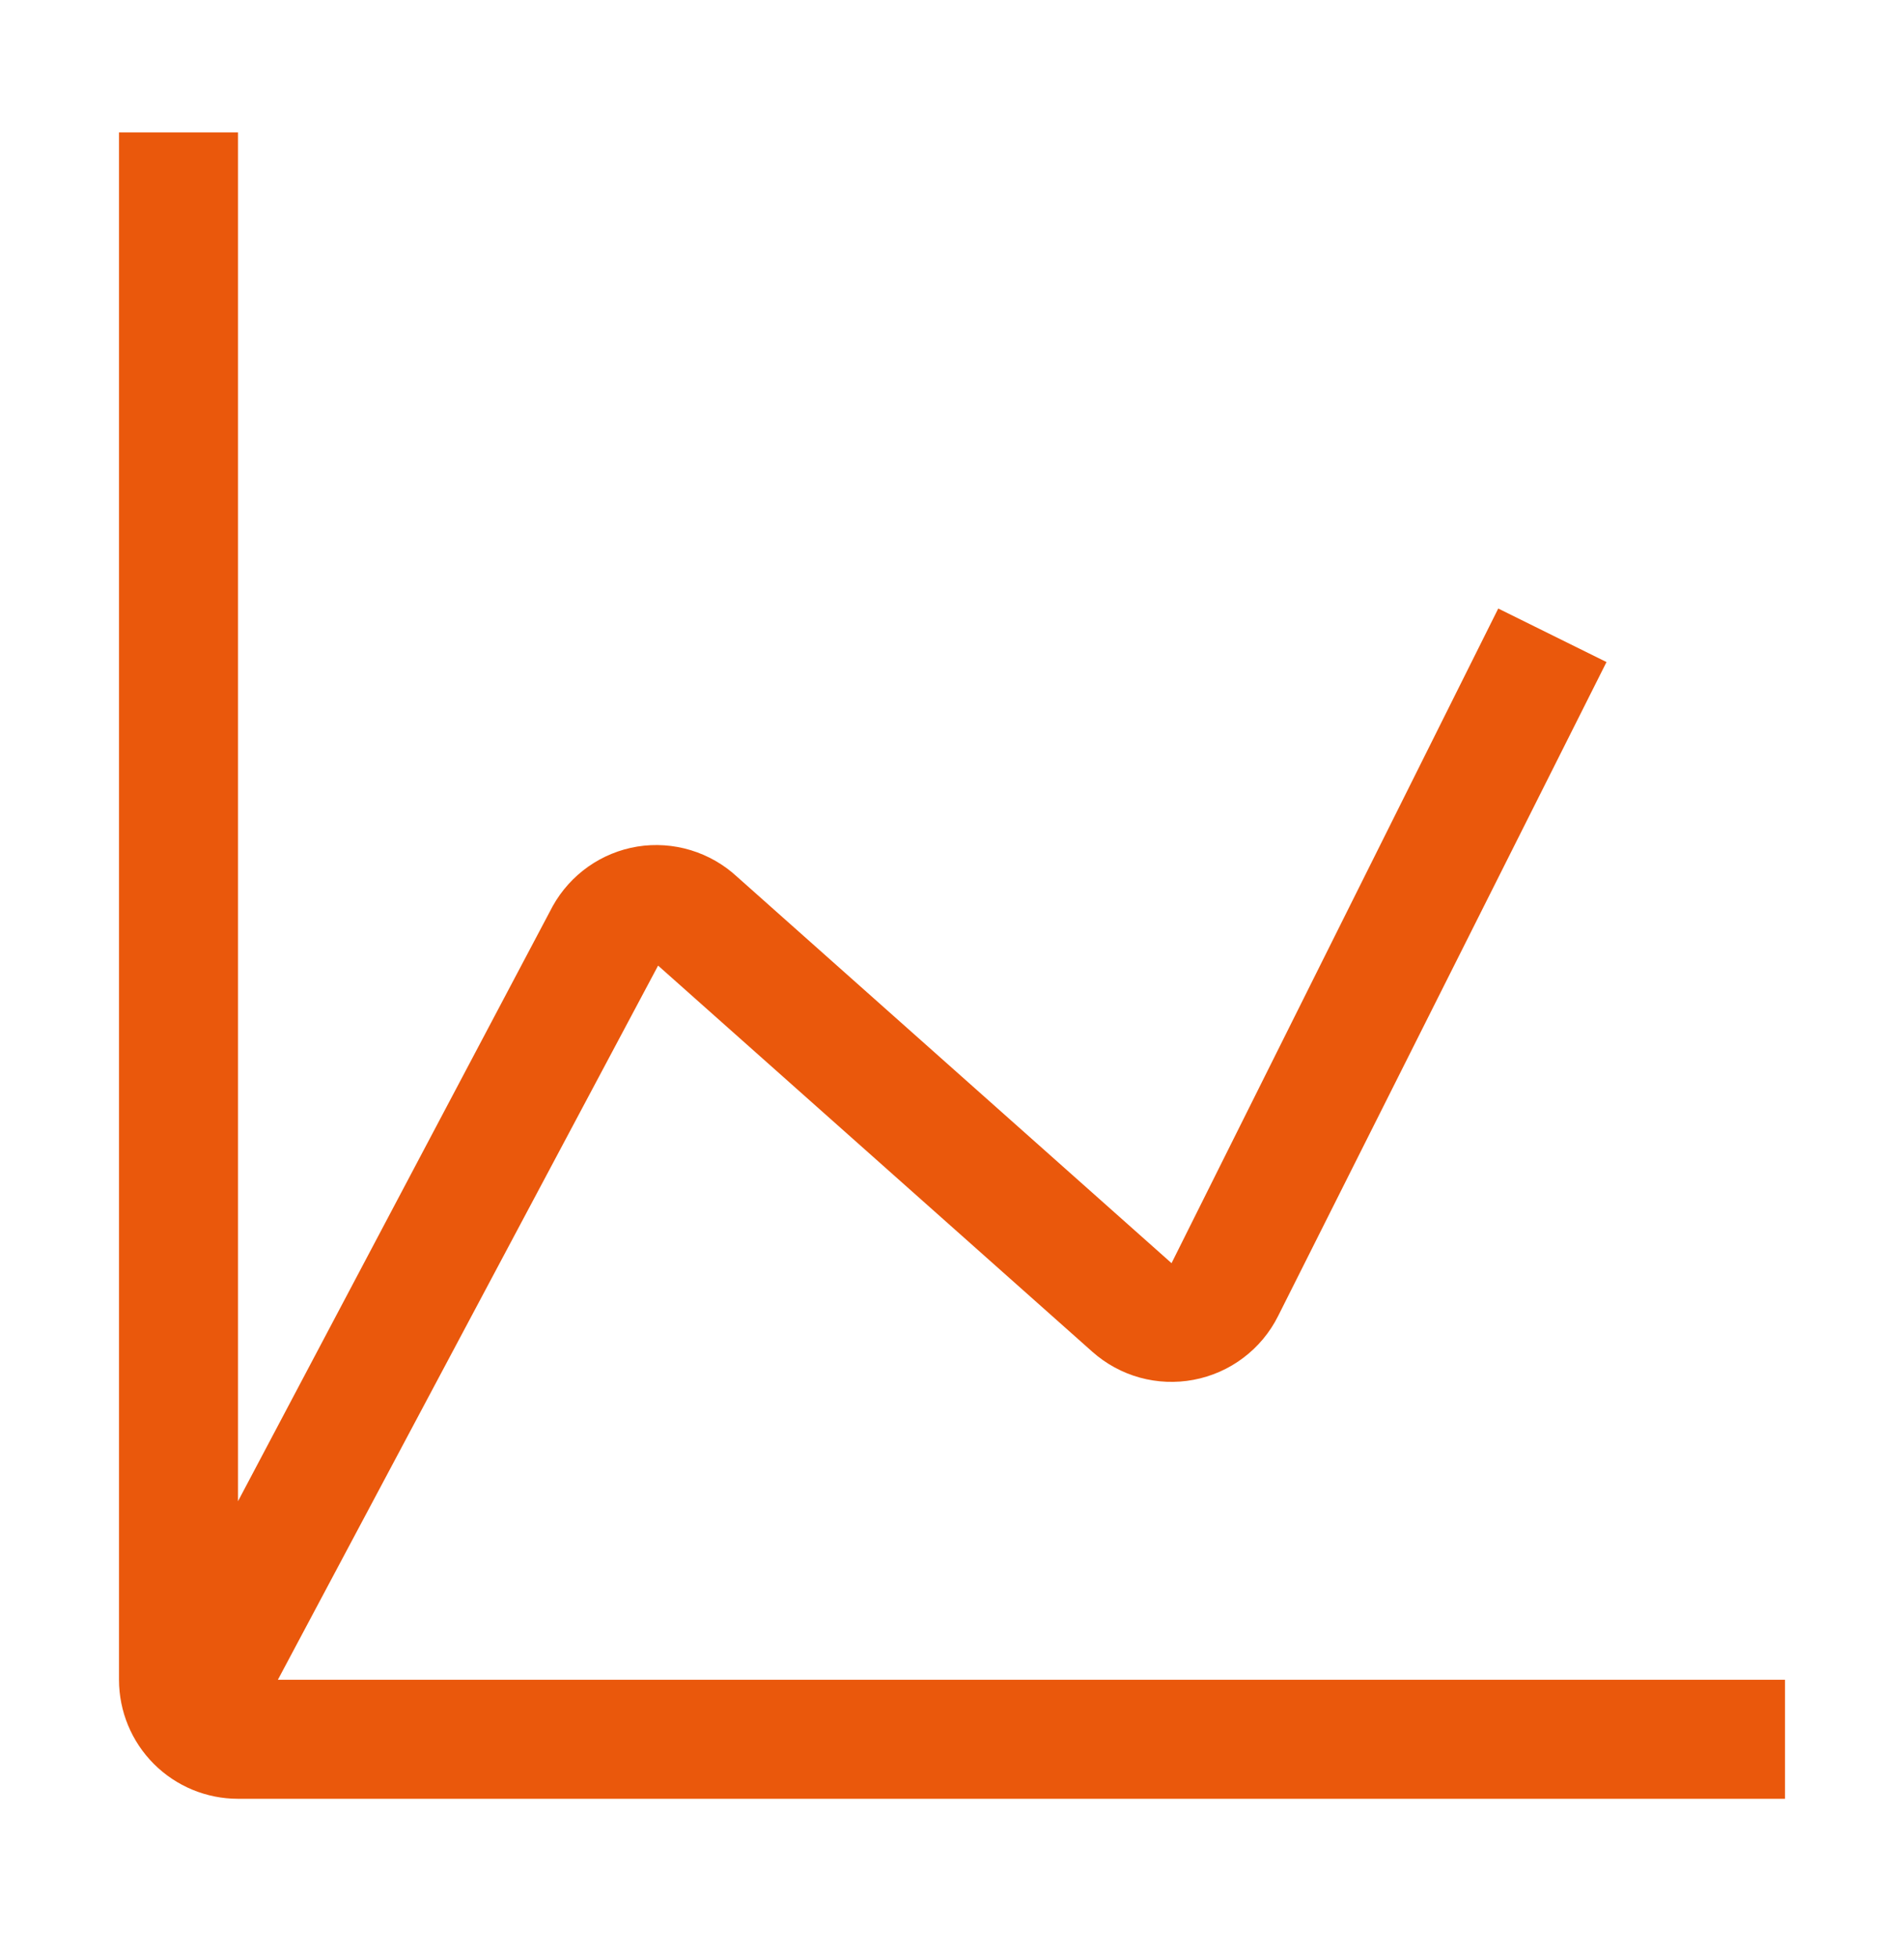 <svg width="36" height="37" viewBox="0 0 36 37" fill="none" xmlns="http://www.w3.org/2000/svg">
<path d="M5.254 31.753L12.443 18.253L20.655 25.554C20.912 25.782 21.218 25.949 21.55 26.041C21.881 26.132 22.23 26.147 22.567 26.083C22.909 26.019 23.23 25.877 23.507 25.668C23.785 25.459 24.01 25.189 24.165 24.879L30.375 12.515L28.328 11.503L22.151 23.878L13.939 16.576C13.688 16.343 13.388 16.171 13.06 16.071C12.733 15.972 12.387 15.948 12.049 16.003C11.715 16.058 11.398 16.188 11.121 16.383C10.845 16.578 10.616 16.832 10.451 17.128L4.5 28.378V2.503H2.25V31.753C2.25 32.349 2.487 32.922 2.909 33.344C3.331 33.766 3.903 34.003 4.5 34.003H33.75V31.753H5.254Z" fill="#EA580C"/>
</svg>
